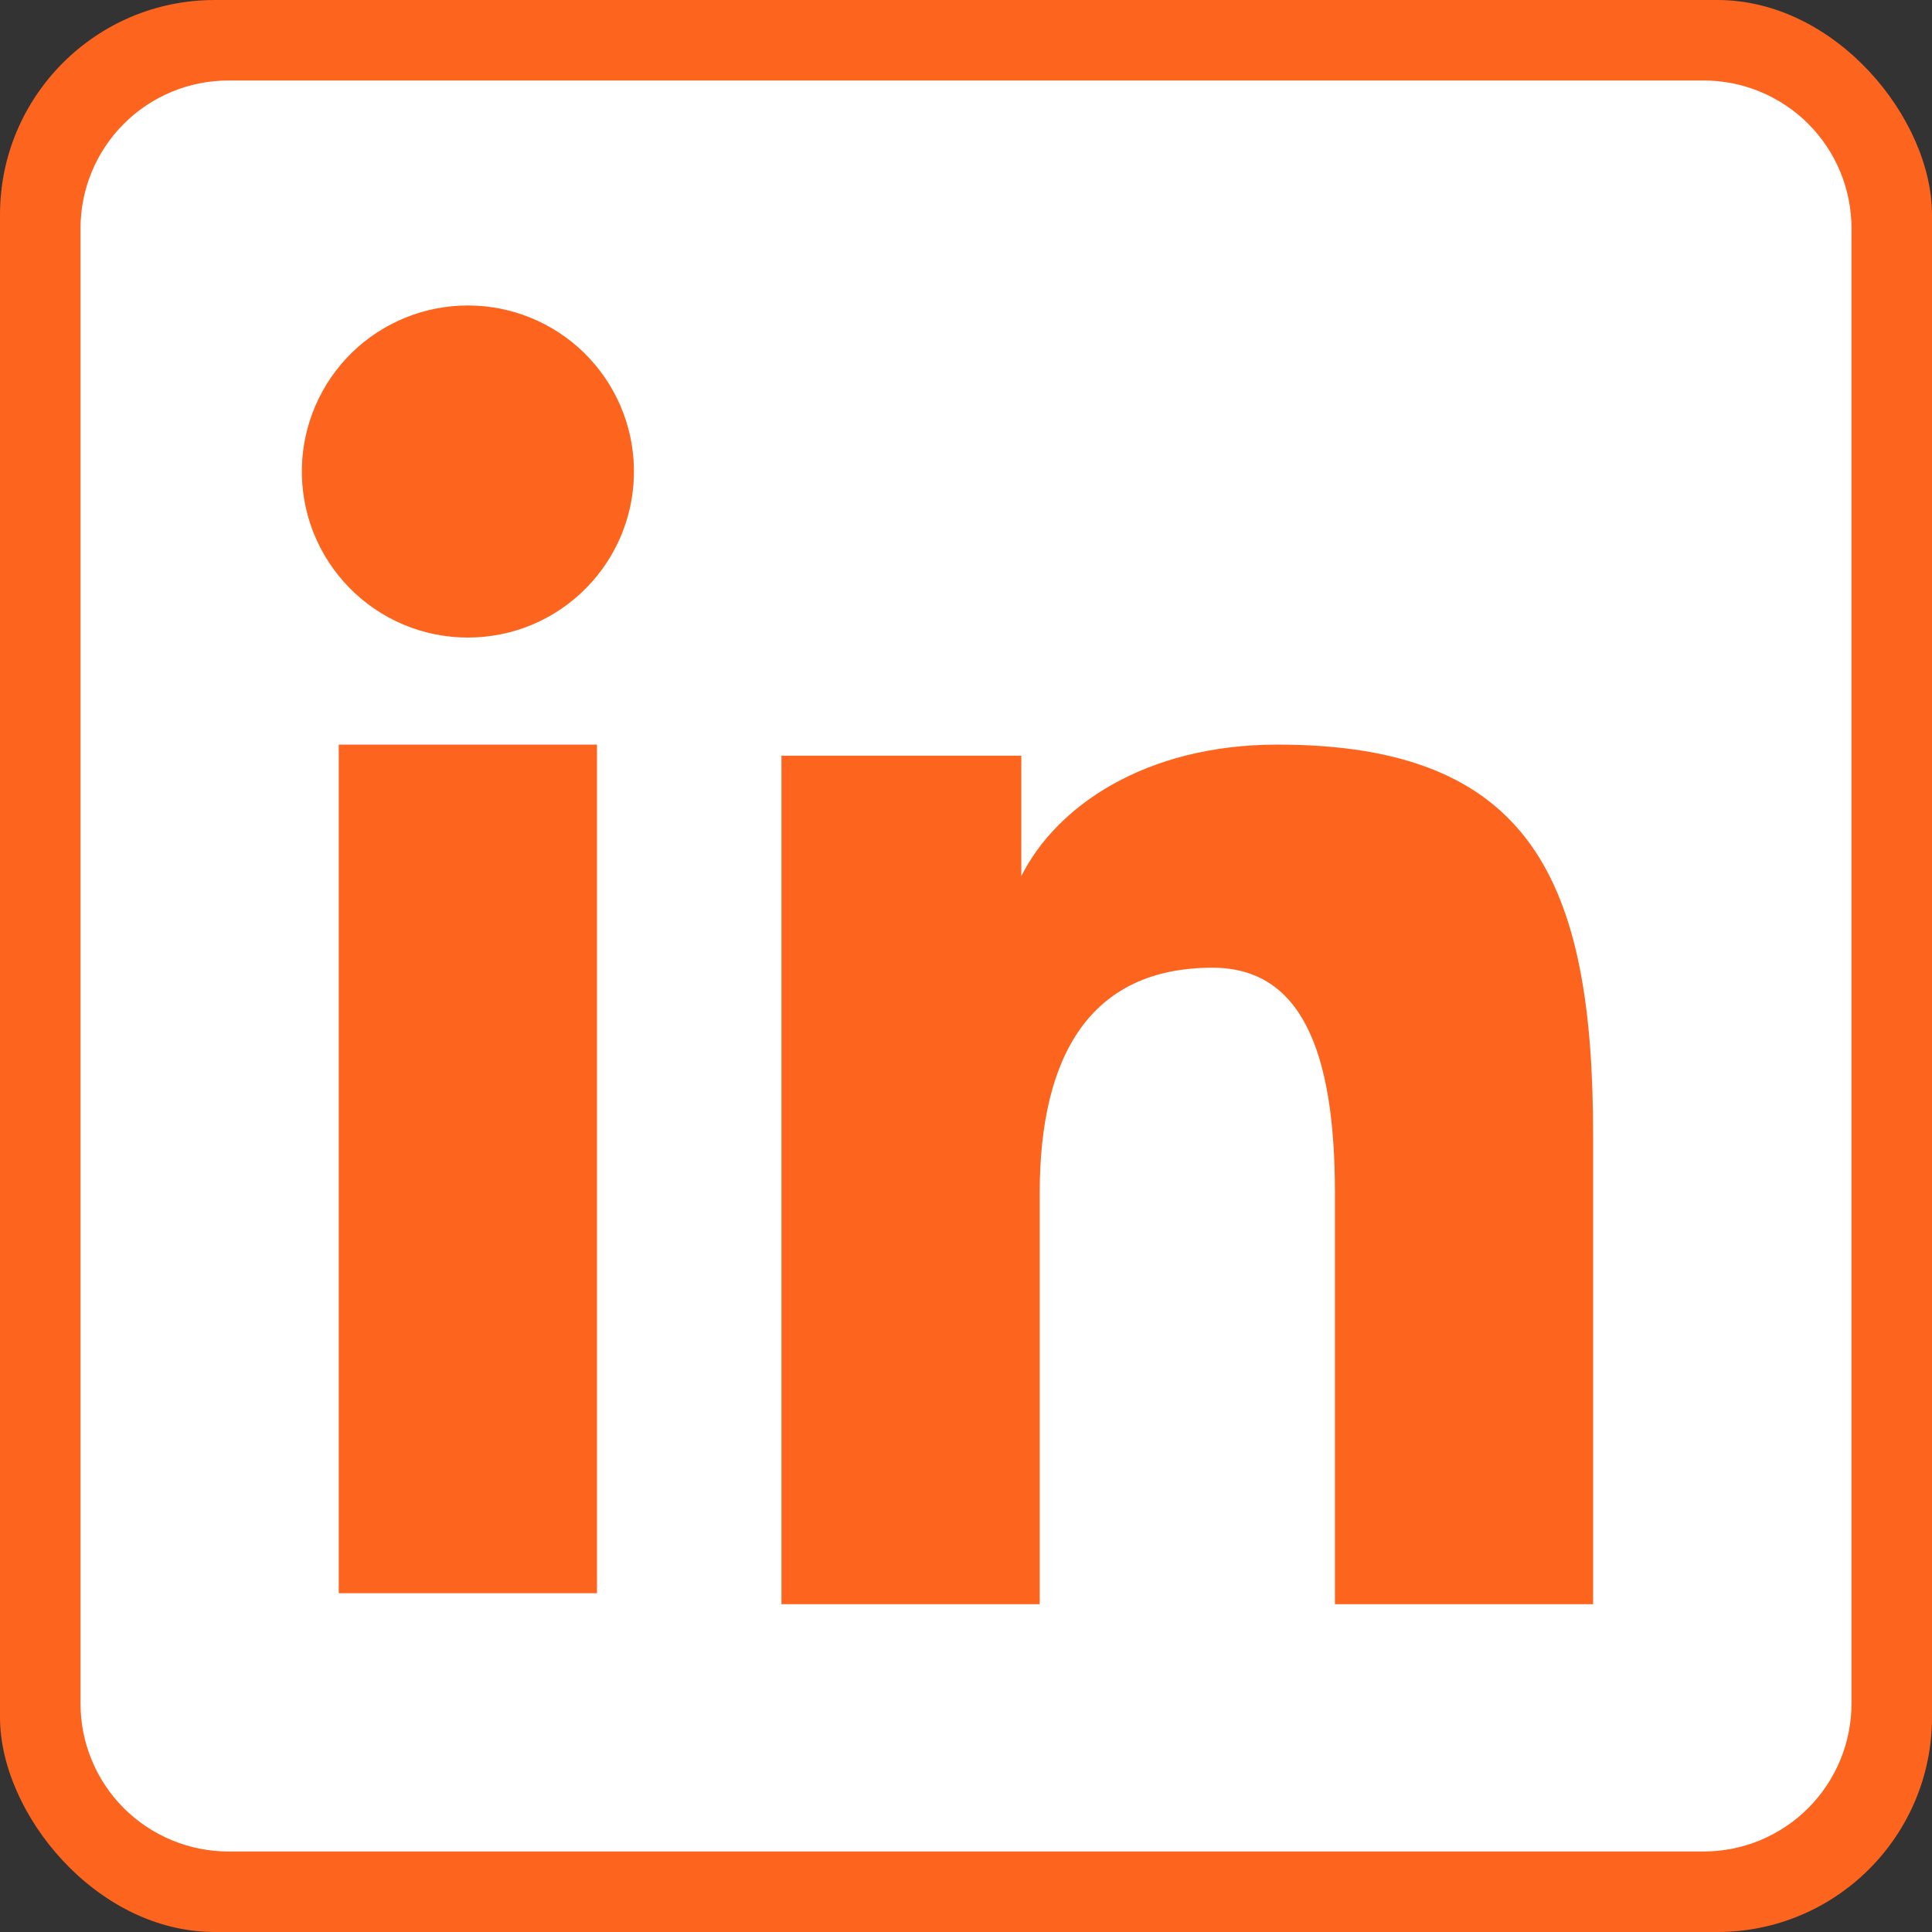 <svg width="27" height="27" viewBox="0 0 27 27" fill="none" xmlns="http://www.w3.org/2000/svg">
<rect x="0" y="0" width="27" height="27" fill="#333333" stroke="none"/>
<rect width="27" height="27" rx="3" fill="#FD641E"/>
<path fill-rule="evenodd" clip-rule="evenodd" d="M1.125 3.193C1.125 2.644 1.343 2.118 1.731 1.73C2.118 1.343 2.644 1.125 3.193 1.125H23.805C24.077 1.124 24.346 1.178 24.597 1.281C24.848 1.385 25.077 1.537 25.269 1.729C25.461 1.921 25.614 2.149 25.718 2.401C25.822 2.652 25.875 2.921 25.875 3.193V23.805C25.875 24.077 25.822 24.346 25.718 24.597C25.614 24.848 25.462 25.076 25.27 25.269C25.078 25.461 24.849 25.613 24.598 25.718C24.347 25.822 24.078 25.875 23.806 25.875H3.193C2.921 25.875 2.652 25.821 2.401 25.717C2.15 25.613 1.922 25.461 1.73 25.269C1.538 25.077 1.386 24.849 1.282 24.598C1.178 24.347 1.125 24.078 1.125 23.806V3.193ZM10.921 10.561H14.273V12.244C14.757 11.277 15.994 10.406 17.854 10.406C21.419 10.406 22.264 12.333 22.264 15.869V22.419H18.656V16.674C18.656 14.661 18.172 13.524 16.944 13.524C15.239 13.524 14.53 14.75 14.53 16.674V22.419H10.921V10.561ZM4.734 22.265H8.343V10.406H4.734V22.264V22.265ZM8.859 6.538C8.866 6.847 8.811 7.155 8.698 7.442C8.584 7.729 8.414 7.991 8.198 8.212C7.982 8.433 7.724 8.609 7.439 8.729C7.154 8.849 6.848 8.91 6.539 8.91C6.23 8.91 5.924 8.849 5.639 8.729C5.354 8.609 5.096 8.433 4.88 8.212C4.664 7.991 4.494 7.729 4.38 7.442C4.267 7.155 4.212 6.847 4.219 6.538C4.232 5.932 4.482 5.355 4.916 4.93C5.35 4.506 5.932 4.269 6.539 4.269C7.146 4.269 7.728 4.506 8.162 4.93C8.596 5.355 8.846 5.932 8.859 6.538Z" fill="white"/>
</svg>
